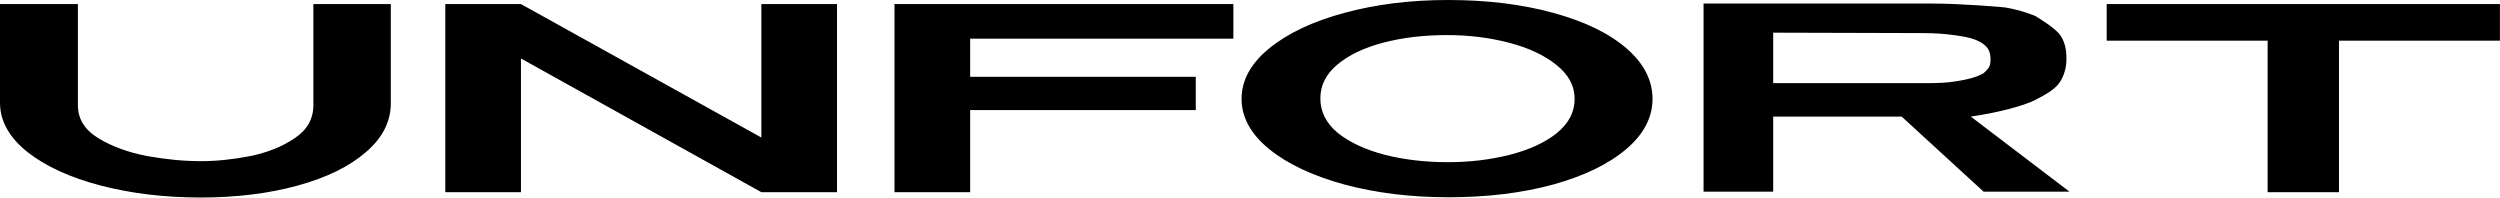 <?xml version="1.0" encoding="UTF-8"?> <svg xmlns="http://www.w3.org/2000/svg" width="32769" height="2589" viewBox="0 0 32769 2589" fill="none"><path d="M4107.48 53.311H5122.61V1352.76C5122.61 1594.87 5013.08 1809.23 4794.01 1995.81C4578.86 2182.4 4281.56 2327.89 3902.1 2432.29C3522.65 2536.69 3098.21 2588.89 2628.78 2588.89C2159.36 2588.89 1723.18 2536.69 1320.26 2432.29C921.248 2327.89 602.43 2182.4 363.805 1995.81C125.18 1807.01 3.912 1593.76 0 1356.09V53.311H1021V1379.41C1021 1559.33 1110.97 1703.72 1290.92 1812.56C1470.87 1921.4 1684.07 1999.15 1930.51 2045.79C2176.96 2090.22 2411.68 2112.43 2634.65 2112.43C2838.07 2112.43 3053.22 2090.22 3280.11 2045.79C3507 1999.15 3700.64 1921.4 3861.03 1812.56C4025.33 1703.72 4107.48 1559.33 4107.48 1379.41V53.311ZM9979.6 1802.56V53.311H10971.3V2518.92H9979.6L6828.54 766.339V2518.92H5836.88V53.311H6828.54L9979.6 1802.56ZM16166.6 53.311V506.45H12716.4V1006.24H15673.7V1442.72H12716.4V2518.92H11724.7V53.311H16166.6ZM18979 0C19487.5 0 19945.2 55.532 20352.1 166.596C20762.8 277.659 21083.6 432.038 21314.4 629.731C21545.2 827.424 21660.6 1049.55 21660.6 1296.11C21660.6 1540.45 21545.2 1760.36 21314.4 1955.83C21083.6 2151.3 20764.8 2305.68 20357.9 2418.97C19951.1 2530.03 19493.4 2585.56 18984.9 2585.56C18492 2585.56 18038.2 2530.03 17623.5 2418.97C17208.9 2305.68 16880.3 2151.3 16637.7 1955.83C16395.2 1758.14 16273.9 1538.23 16273.9 1296.11C16273.9 1051.77 16395.2 830.756 16637.7 633.063C16880.3 435.37 17206.9 280.991 17617.7 169.928C18032.3 56.643 18486.1 0 18979 0ZM18979 2125.76C19264.6 2125.76 19534.5 2093.55 19788.7 2029.13C20043 1964.72 20248.4 1870.31 20404.9 1745.92C20561.3 1619.31 20639.6 1469.37 20639.6 1296.11C20639.6 1125.07 20559.4 976.25 20399 849.637C20242.5 723.025 20035.2 626.399 19777 559.761C19522.7 493.123 19252.8 459.804 18967.2 459.804C18662.1 459.804 18382.4 493.123 18128.2 559.761C17877.8 626.399 17678.3 721.914 17529.6 846.305C17381 970.697 17306.7 1118.41 17306.7 1289.45C17306.7 1464.93 17382.9 1615.98 17535.5 1742.59C17692 1866.98 17897.3 1962.5 18151.6 2029.13C18405.9 2093.55 18681.7 2125.76 18979 2125.76ZM26000.1 2512.26L24926.3 1528.03H23242.3V2512.26H22329.6V46.647H25337.1C25700.9 46.647 26250.2 92.599 26280.1 97.327C26499 132 26678.1 209.861 26678.1 209.861C26678.1 209.861 26937.3 361.442 27006.5 462.911C27086.1 579.703 27086.1 711.626 27086.1 778.615C27086.1 845.603 27072.2 959.278 27006.5 1066.34C26946.8 1163.66 26827.4 1233.49 26678.1 1309.65C26528.8 1385.82 26200.5 1475.11 25832.3 1528.03L27125.9 2512.26H26000.1ZM26091 778.615C26091 677.03 26058.5 624.765 26000.1 579.703C25911.9 511.574 25782.5 483.648 25633.3 462.911C25484 442.174 25354.7 433.713 25195.4 433.713C24544.4 433.713 23893.3 428.238 23242.3 428.238V1090.06H25195.4C25430.2 1090.06 25506.2 1085.46 25633.3 1066.34C25762.6 1046.87 25901.9 1017.67 26000.1 959.278C26061.2 900.882 26091 880.2 26091 778.615ZM32768 53.311V533.106H30658.4V2518.92H29723.1V533.106H27613.5V53.311H32768Z" fill="black"></path></svg> 